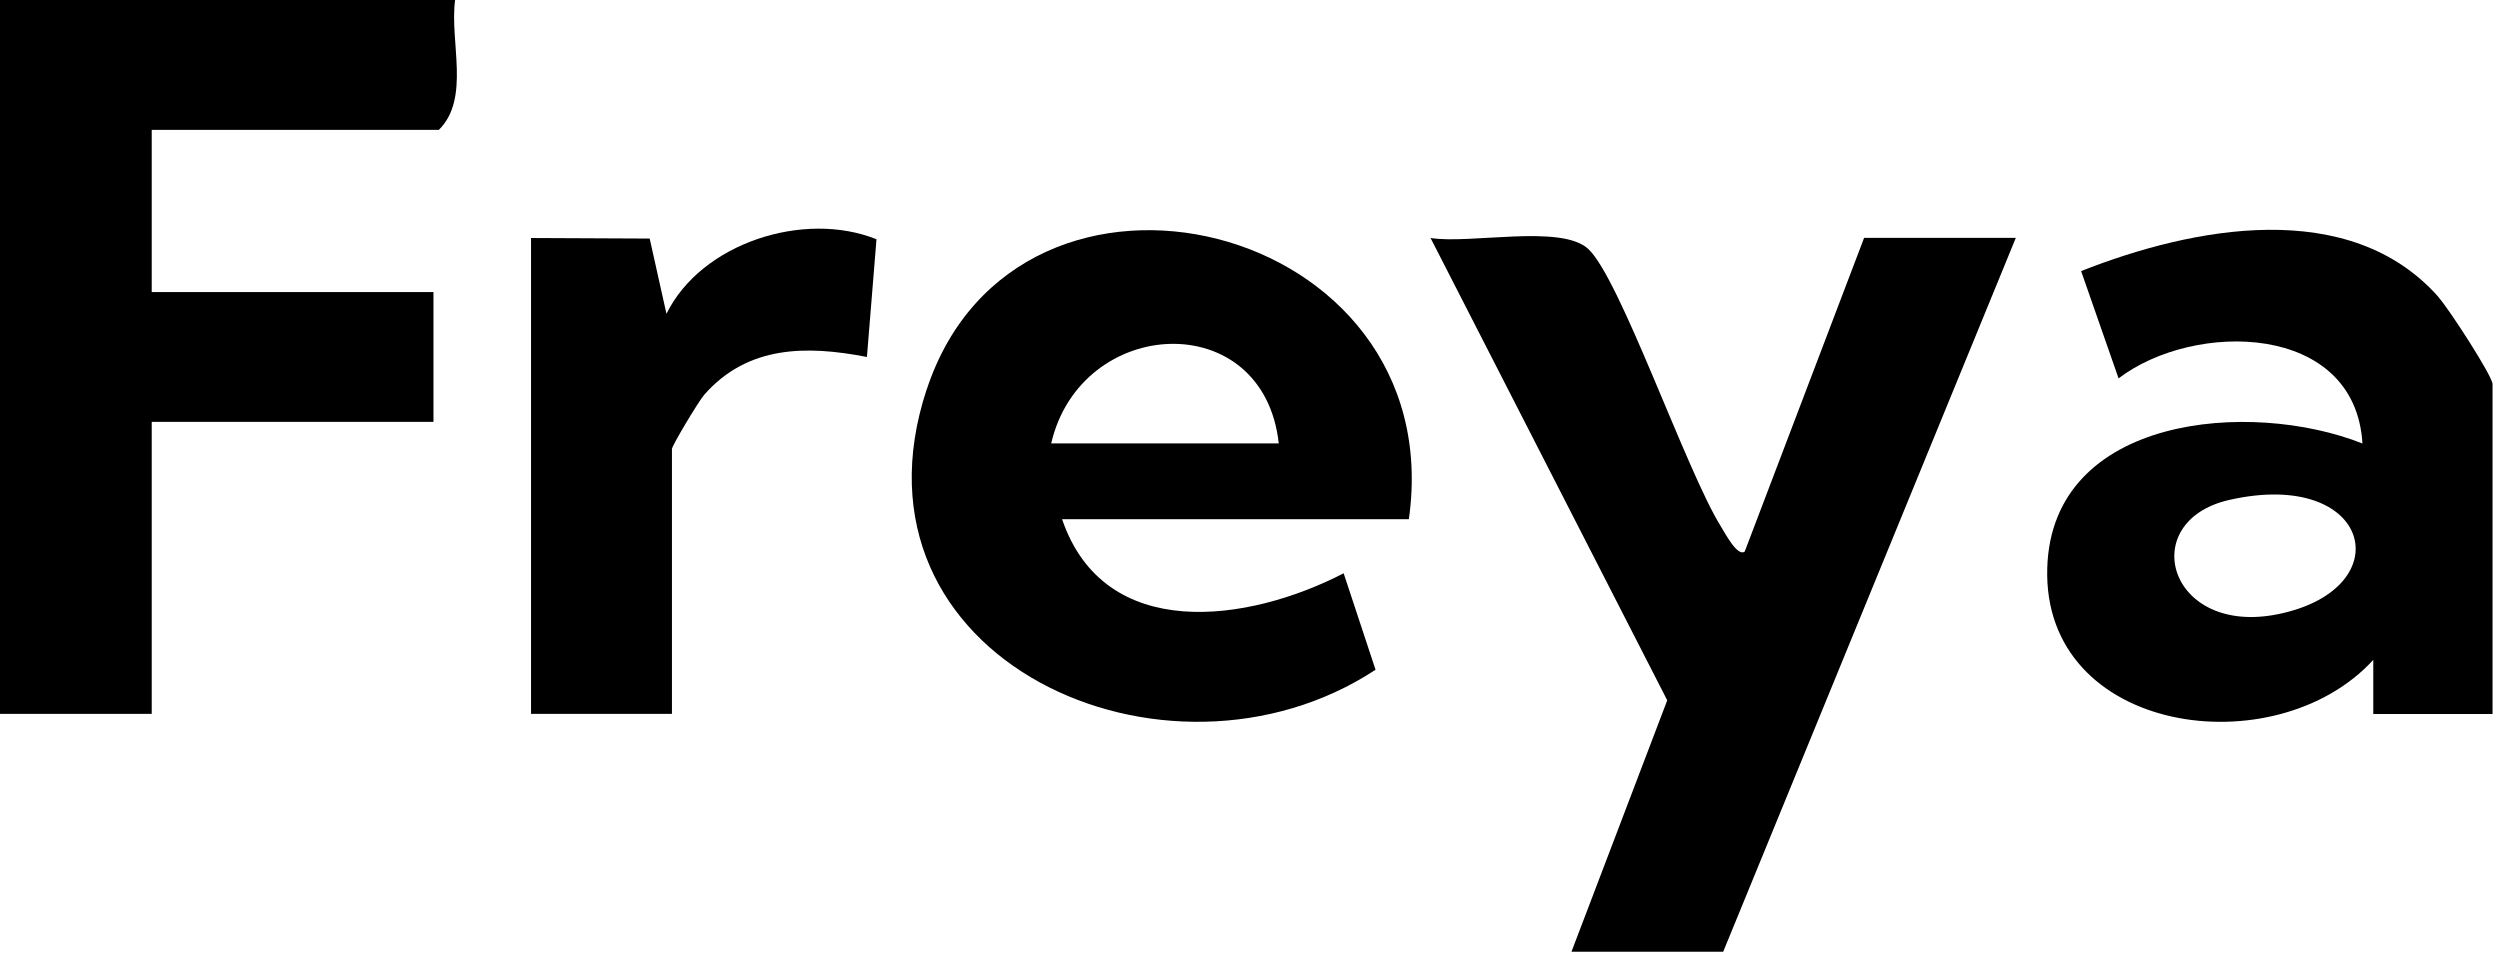 <svg width="319" height="122" viewBox="0 0 319 122" fill="none" xmlns="http://www.w3.org/2000/svg">
<path d="M58.08 0H0V91.09H19.36V53.83H55.31V37.27H19.36V16.57H56C60.05 12.56 57.36 5.33 58.07 0.01L58.08 0Z" fill="black"/>
<path d="M222.62 70.38C221.72 71.08 220.13 68.06 219.6 67.2C215.18 60.14 206.67 35.33 202.61 31.72C199.1 28.6 187.61 31.17 182.54 30.37L212.74 89.36L200.52 121.44H219.88L257.22 30.35H237.86L222.63 70.37L222.62 70.38Z" fill="black"/>
<path d="M118.24 49.7C106.89 84.14 148.89 102.95 175.52 85.46L171.45 73.15C159.28 79.45 140.93 82.09 135.52 66.25H179.77C185.19 28.04 129.81 14.63 118.25 49.7H118.24ZM134.13 56.58C137.93 40.25 161.24 39.04 163.17 56.58H134.13Z" fill="black"/>
<path d="M311.17 37.92C299.81 25.06 279.77 28.97 265.55 34.59L270.33 48.28C279.98 40.92 300.52 41.12 301.45 56.59C287.19 50.93 261.82 52.98 261.23 72.46C260.59 93.72 290.32 97.87 302.83 84.2V91.11H318.05V49.02C318.05 48 312.54 39.49 311.17 37.94V37.92ZM290.77 78.35C276.68 81.28 272.47 66.51 284.46 63.79C302.58 59.68 306.47 75.08 290.77 78.35Z" fill="black"/>
<path d="M85.04 40.04L82.9 30.44L67.76 30.37V91.09H85.74V57.28C85.74 56.88 89.14 51.19 89.87 50.36C95.42 44.05 102.95 44.06 110.62 45.55L111.84 30.53C102.62 26.82 89.5 30.99 85.04 40.04Z" fill="black"/>
</svg>
